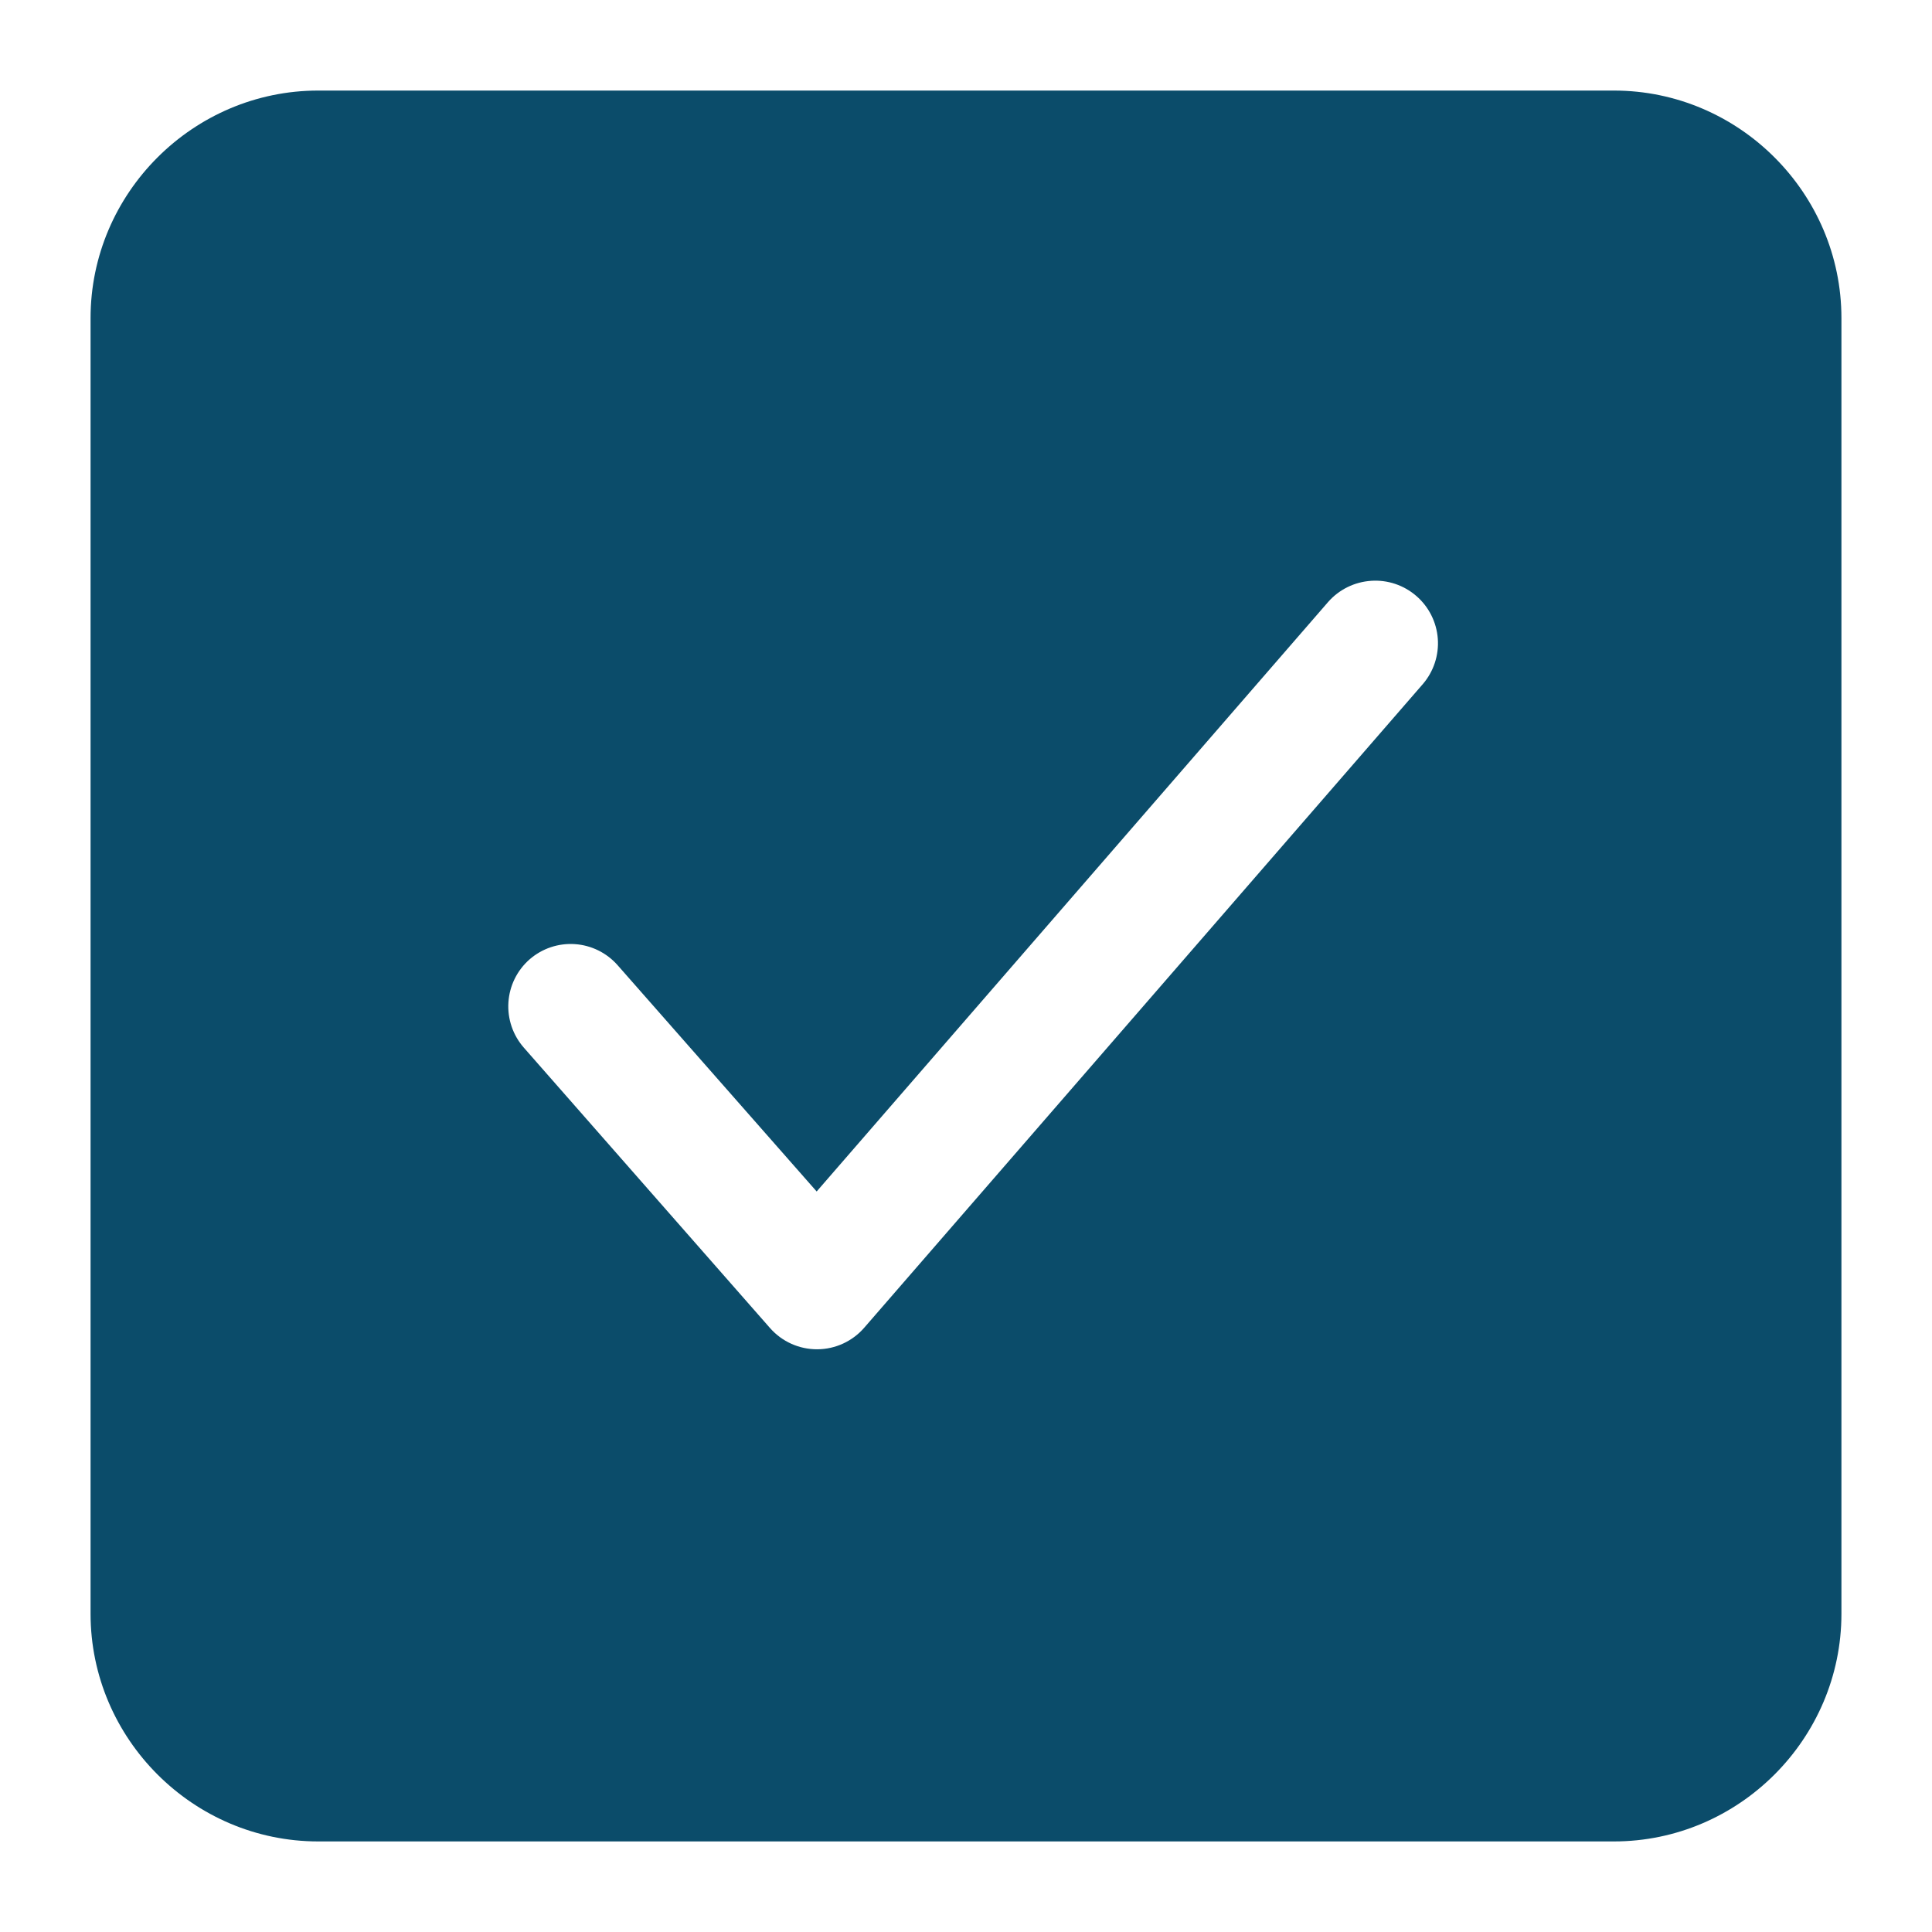 <svg xmlns="http://www.w3.org/2000/svg" viewBox="0 0 512 512" version="1.1" height="512pt" width="512pt">
 <path fill-rule="evenodd" fill="#0b4c6a" d="m84.332 24c-33.137 0-60.332 27.16-60.332 60.297v343.37c0 33.137 27.195 60.332 60.332 60.332h343.37c33.137 0 60.297-27.195 60.297-60.332v-343.37c0-33.137-27.16-60.297-60.297-60.297zm279.03 129.92c4.363-0.297 8.668 1.148 11.973 4.012 3.328 2.871 5.375 6.949 5.699 11.332 0.32 4.379-1.113 8.711-3.981 12.039l-148.01 170.54c-3.129 3.617-7.664 5.707-12.445 5.731-4.781 0.027-9.344-2.016-12.508-5.598l-65.219-74.281c-2.93-3.305-4.418-7.637-4.137-12.043 0.277-4.406 2.305-8.516 5.625-11.422 3.309-2.875 7.621-4.324 11.996-4.027 4.375 0.297 8.453 2.316 11.34 5.613l52.727 59.941 135.55-156.23c2.906-3.305 7.004-5.32 11.395-5.602z"></path>
</svg>
